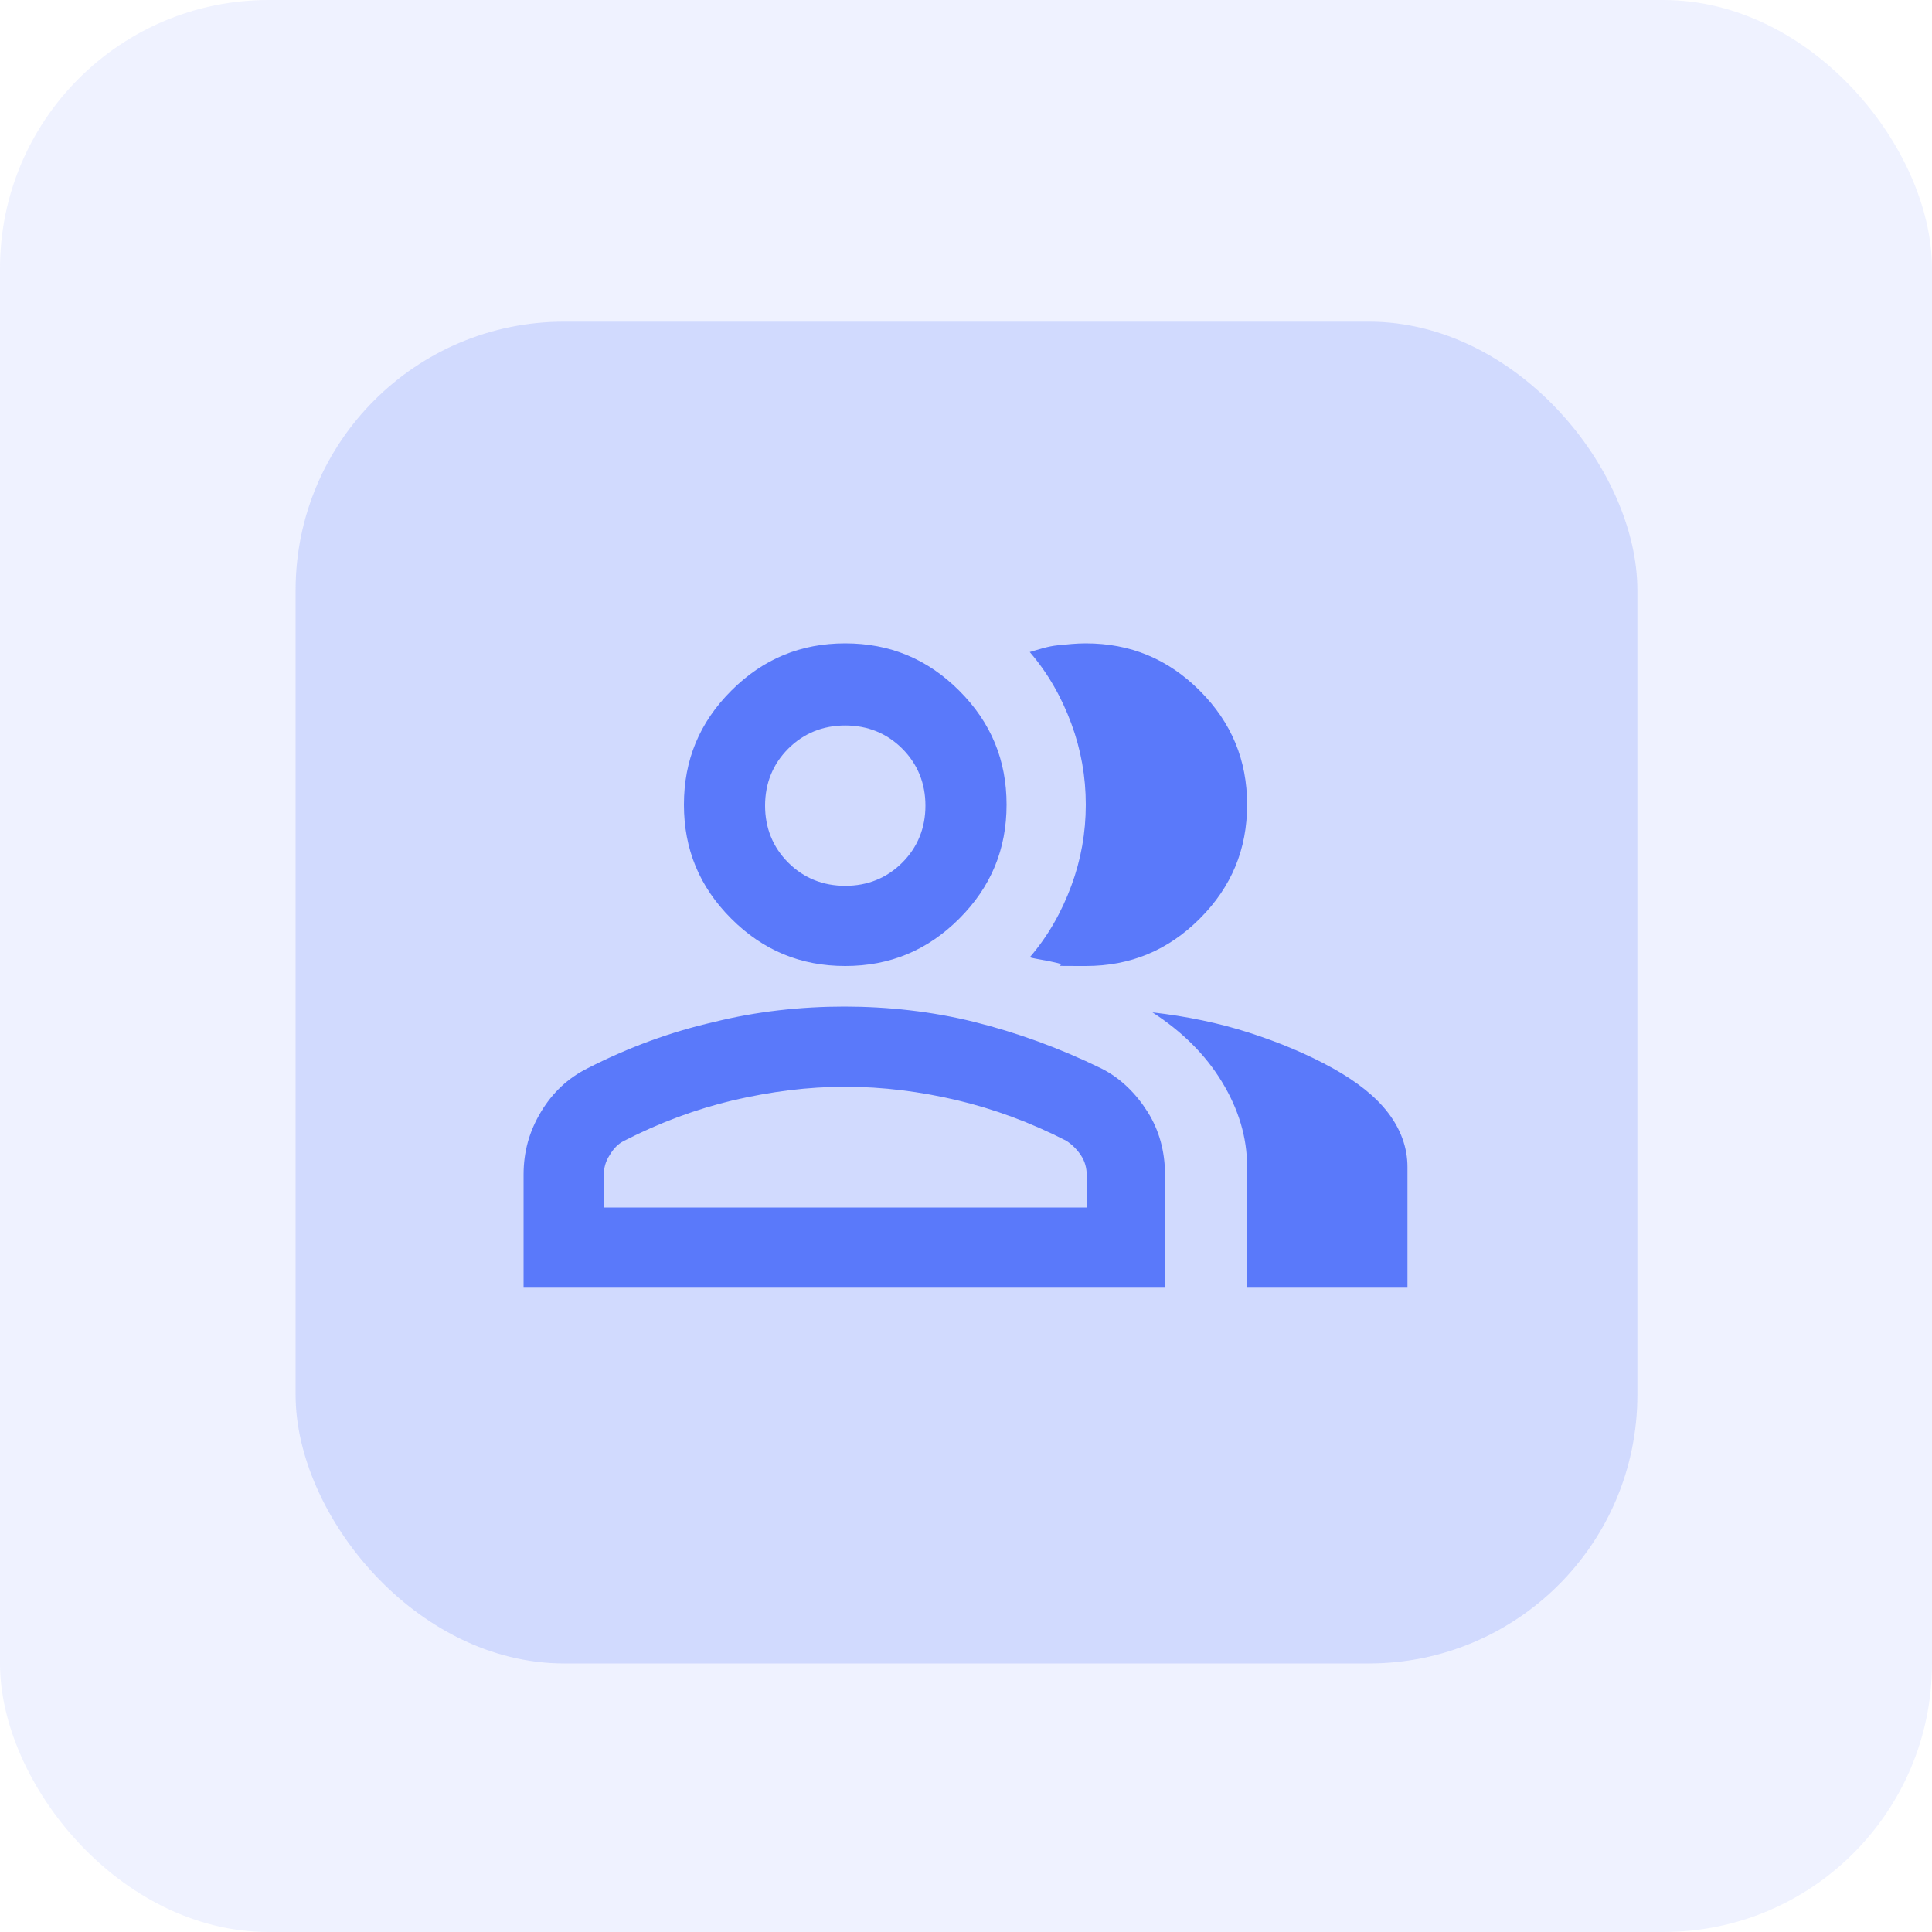 <svg xmlns="http://www.w3.org/2000/svg" viewBox="0 0 200 200"><defs><style>      .cls-1 {        opacity: .1;      }      .cls-1, .cls-2 {        isolation: isolate;      }      .cls-1, .cls-2, .cls-3 {        fill: #5a79fa;      }      .cls-4 {        fill: #fff;      }      .cls-2 {        opacity: .2;      }    </style></defs><g><g id="Capa_1"><rect class="cls-4" width="200" height="200"></rect><rect id="Rect&#xE1;ngulo_3799" class="cls-1" width="200" height="200" rx="27.8" ry="27.8"></rect><rect id="Rect&#xE1;ngulo_3800" class="cls-2" x="30.6" y="33.3" width="138.9" height="138.9" rx="27.8" ry="27.8"></rect><path class="cls-3" d="M54.2,133.3v-11.7c0-2.4.6-4.5,1.8-6.5,1.2-2,2.8-3.5,4.8-4.5,4.3-2.2,8.7-3.8,13.1-4.8,4.4-1.1,9-1.6,13.5-1.6s9.1.5,13.5,1.6c4.4,1.1,8.8,2.7,13.1,4.8,2,1,3.6,2.6,4.8,4.5s1.8,4.1,1.8,6.5v11.7H54.2ZM129.1,133.3v-12.5c0-3.1-.9-6-2.6-8.8s-4.1-5.2-7.2-7.2c3.5.4,6.9,1.1,10,2.1,3.1,1,6,2.2,8.7,3.7,2.5,1.4,4.4,2.9,5.7,4.6s2,3.6,2,5.6v12.5h-16.7ZM87.5,100c-4.6,0-8.5-1.6-11.8-4.9-3.3-3.3-4.9-7.2-4.9-11.8s1.6-8.5,4.9-11.8c3.3-3.3,7.2-4.9,11.8-4.9s8.5,1.6,11.8,4.9,4.9,7.2,4.9,11.8-1.6,8.5-4.9,11.8c-3.3,3.3-7.2,4.9-11.8,4.9ZM129.1,83.3c0,4.6-1.6,8.5-4.9,11.8-3.3,3.3-7.2,4.9-11.8,4.9s-1.7,0-2.9-.3-2.2-.4-2.9-.6c1.9-2.2,3.3-4.7,4.3-7.4s1.5-5.5,1.5-8.4-.5-5.7-1.5-8.4c-1-2.7-2.4-5.2-4.3-7.4,1-.3,1.9-.6,2.9-.7s1.9-.2,2.9-.2c4.6,0,8.5,1.6,11.8,4.9s4.9,7.2,4.9,11.8ZM62.5,125h50v-3.3c0-.8-.2-1.5-.6-2.1s-.9-1.1-1.5-1.5c-3.7-1.9-7.5-3.3-11.3-4.2s-7.7-1.4-11.6-1.4-7.7.5-11.6,1.4c-3.8.9-7.6,2.3-11.3,4.2-.6.3-1.1.8-1.5,1.5-.4.6-.6,1.3-.6,2.1v3.3ZM87.5,91.7c2.3,0,4.3-.8,5.9-2.4s2.4-3.6,2.4-5.9-.8-4.3-2.4-5.9-3.6-2.4-5.9-2.4-4.3.8-5.9,2.4-2.4,3.6-2.4,5.9.8,4.3,2.4,5.9,3.6,2.4,5.9,2.4Z"></path></g></g></svg>